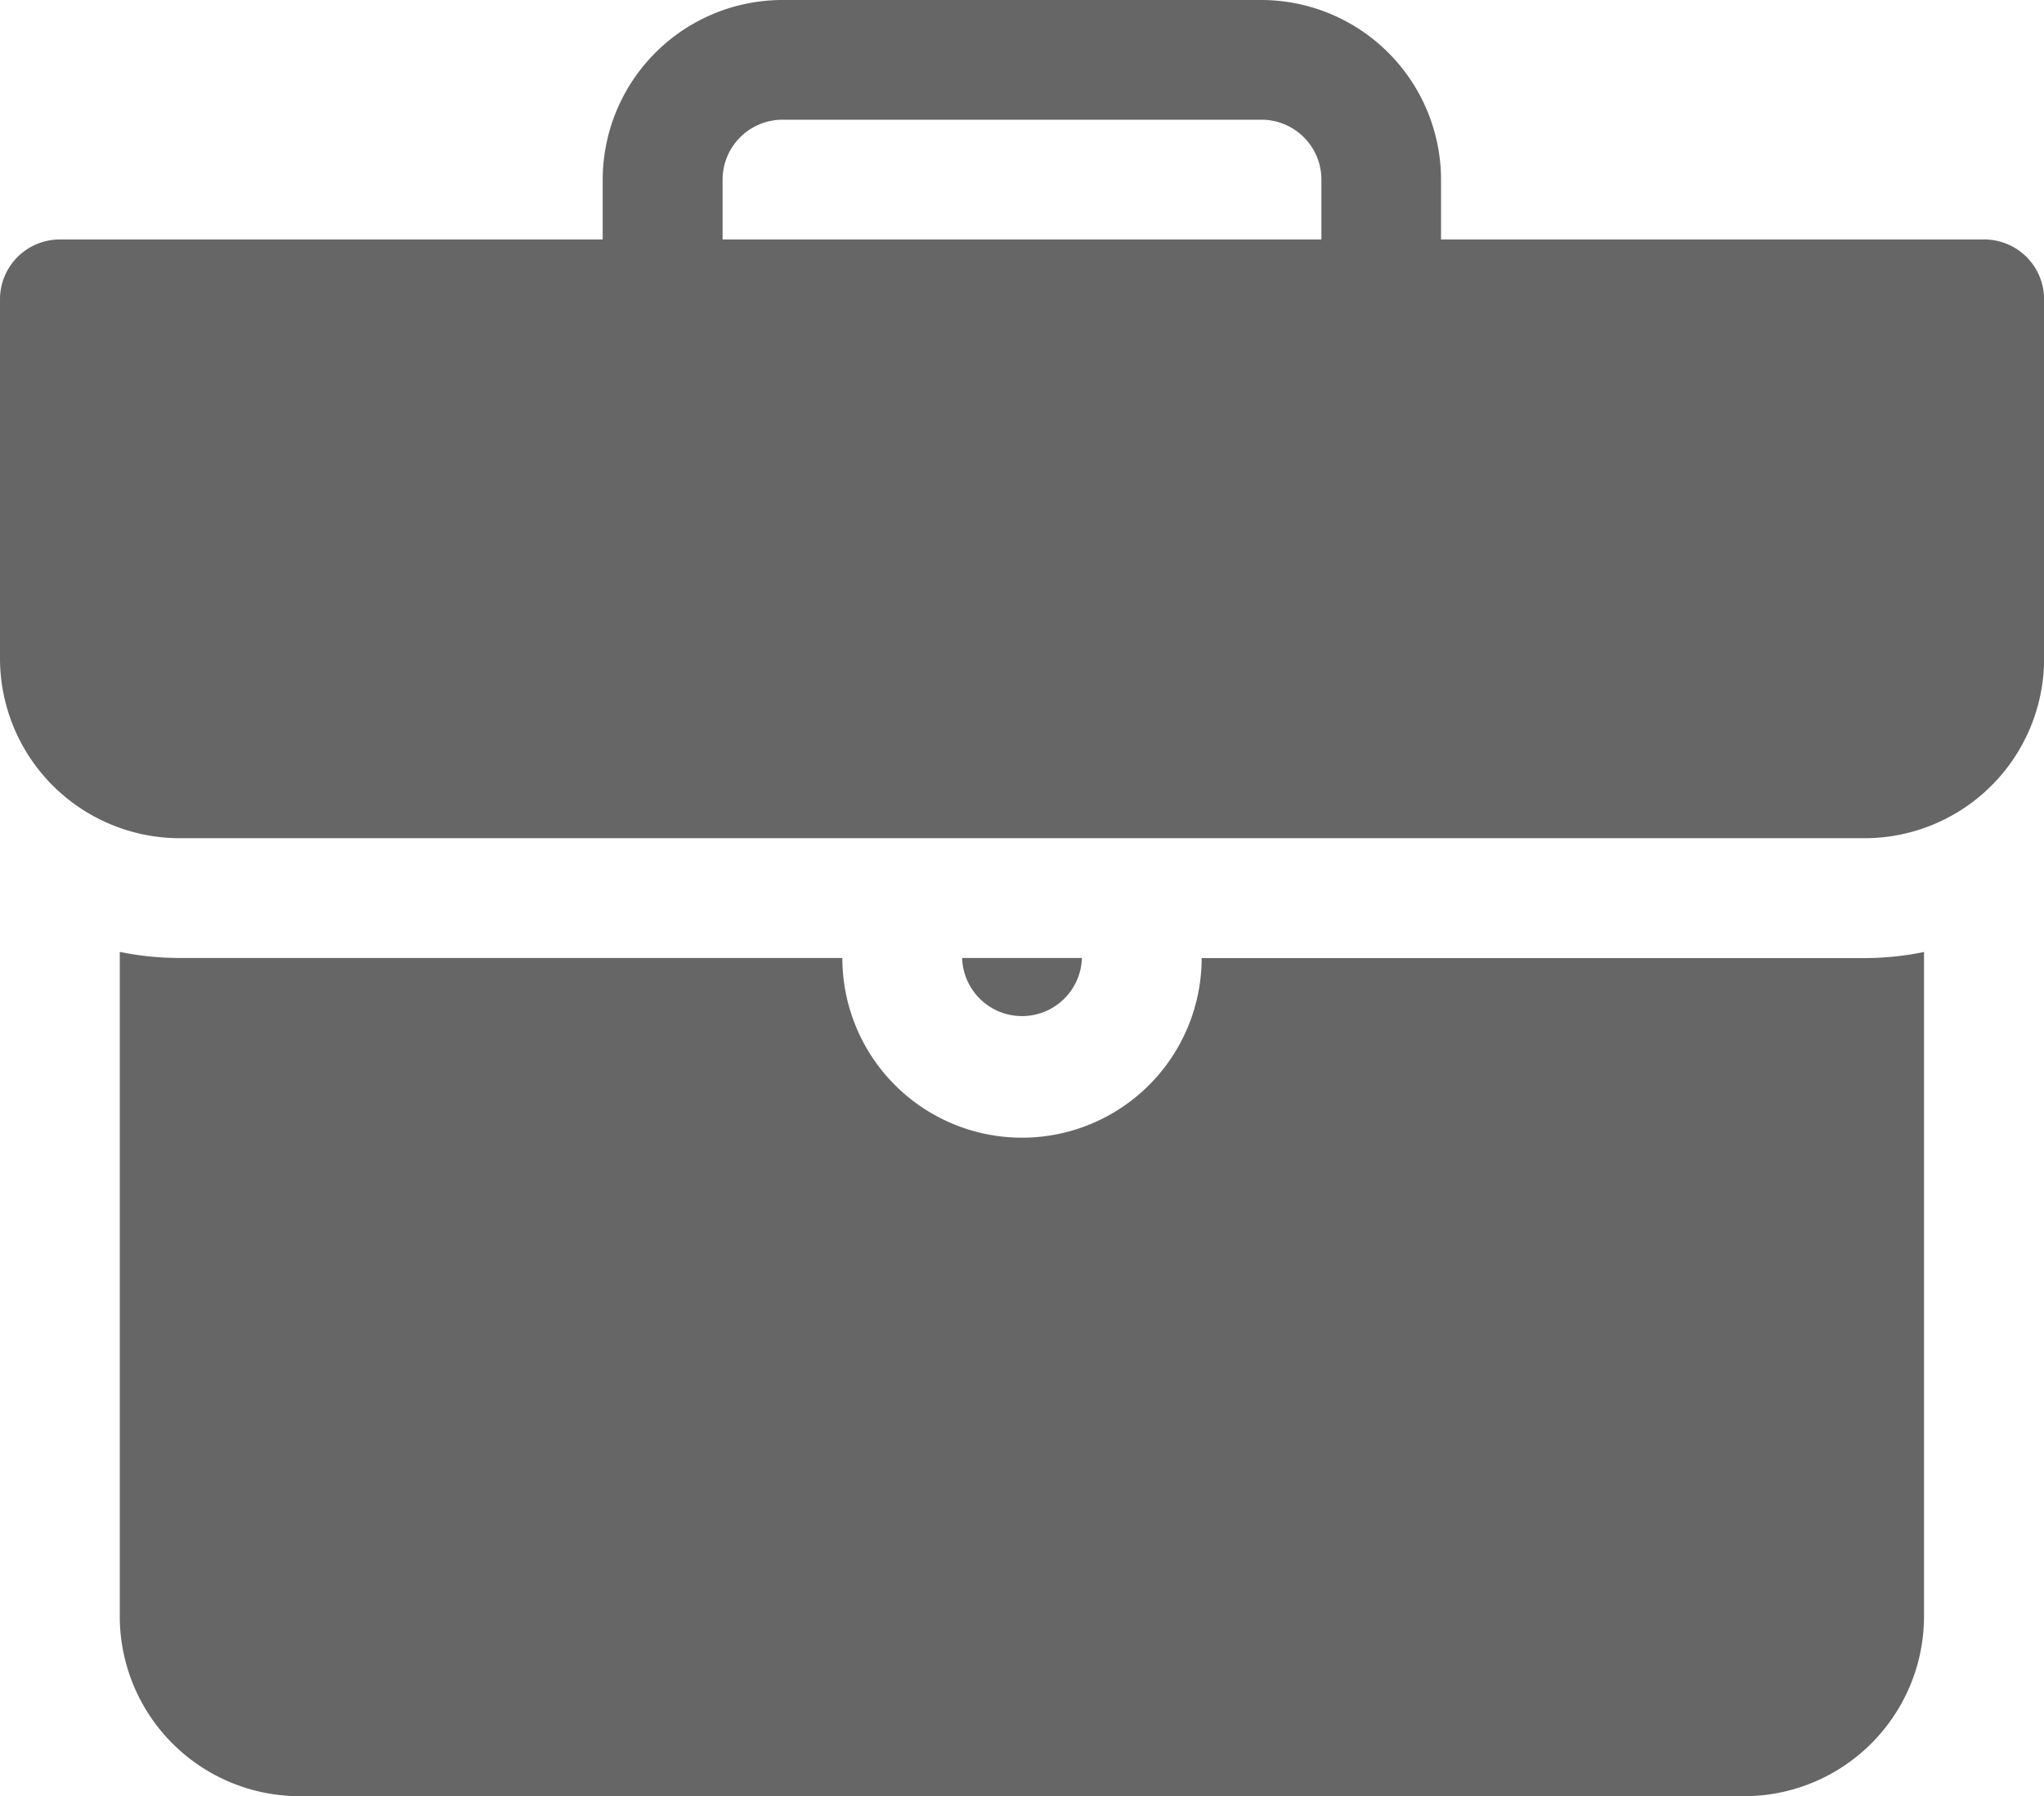 <svg xmlns="http://www.w3.org/2000/svg" width="38.618" height="33.941" viewBox="0 0 38.618 33.941">
  <g id="Group_1352" data-name="Group 1352" transform="translate(-790.074 -5928.311)">
    <path id="Path_4885" data-name="Path 4885" d="M827.561,5932.836H817.3v-1.131a3.4,3.4,0,0,0-3.394-3.394h-9.051a3.4,3.4,0,0,0-3.394,3.394v1.131H791.206a1.131,1.131,0,0,0-1.132,1.132v6.788a3.4,3.4,0,0,0,3.4,3.394H825.3a3.394,3.394,0,0,0,3.394-3.394v-6.788a1.131,1.131,0,0,0-1.131-1.132Zm-12.521,0H803.726v-1.131a1.134,1.134,0,0,1,1.132-1.132h9.051a1.133,1.133,0,0,1,1.131,1.132Zm0,0" fill="#666"/>
    <path id="Path_4886" data-name="Path 4886" d="M810.515,5946.413h-2.263a1.132,1.132,0,0,0,2.263,0Zm0,0" fill="#666"/>
    <path id="Path_4887" data-name="Path 4887" d="M805.989,5946.413h-12.52a5.616,5.616,0,0,1-1.132-.115v12.56a3.4,3.4,0,0,0,3.394,3.394h27.3a3.4,3.4,0,0,0,3.394-3.394V5946.3a5.606,5.606,0,0,1-1.131.115H812.777a3.394,3.394,0,1,1-6.788,0Zm4.526,10.317" fill="#666"/>
  </g>
</svg>
